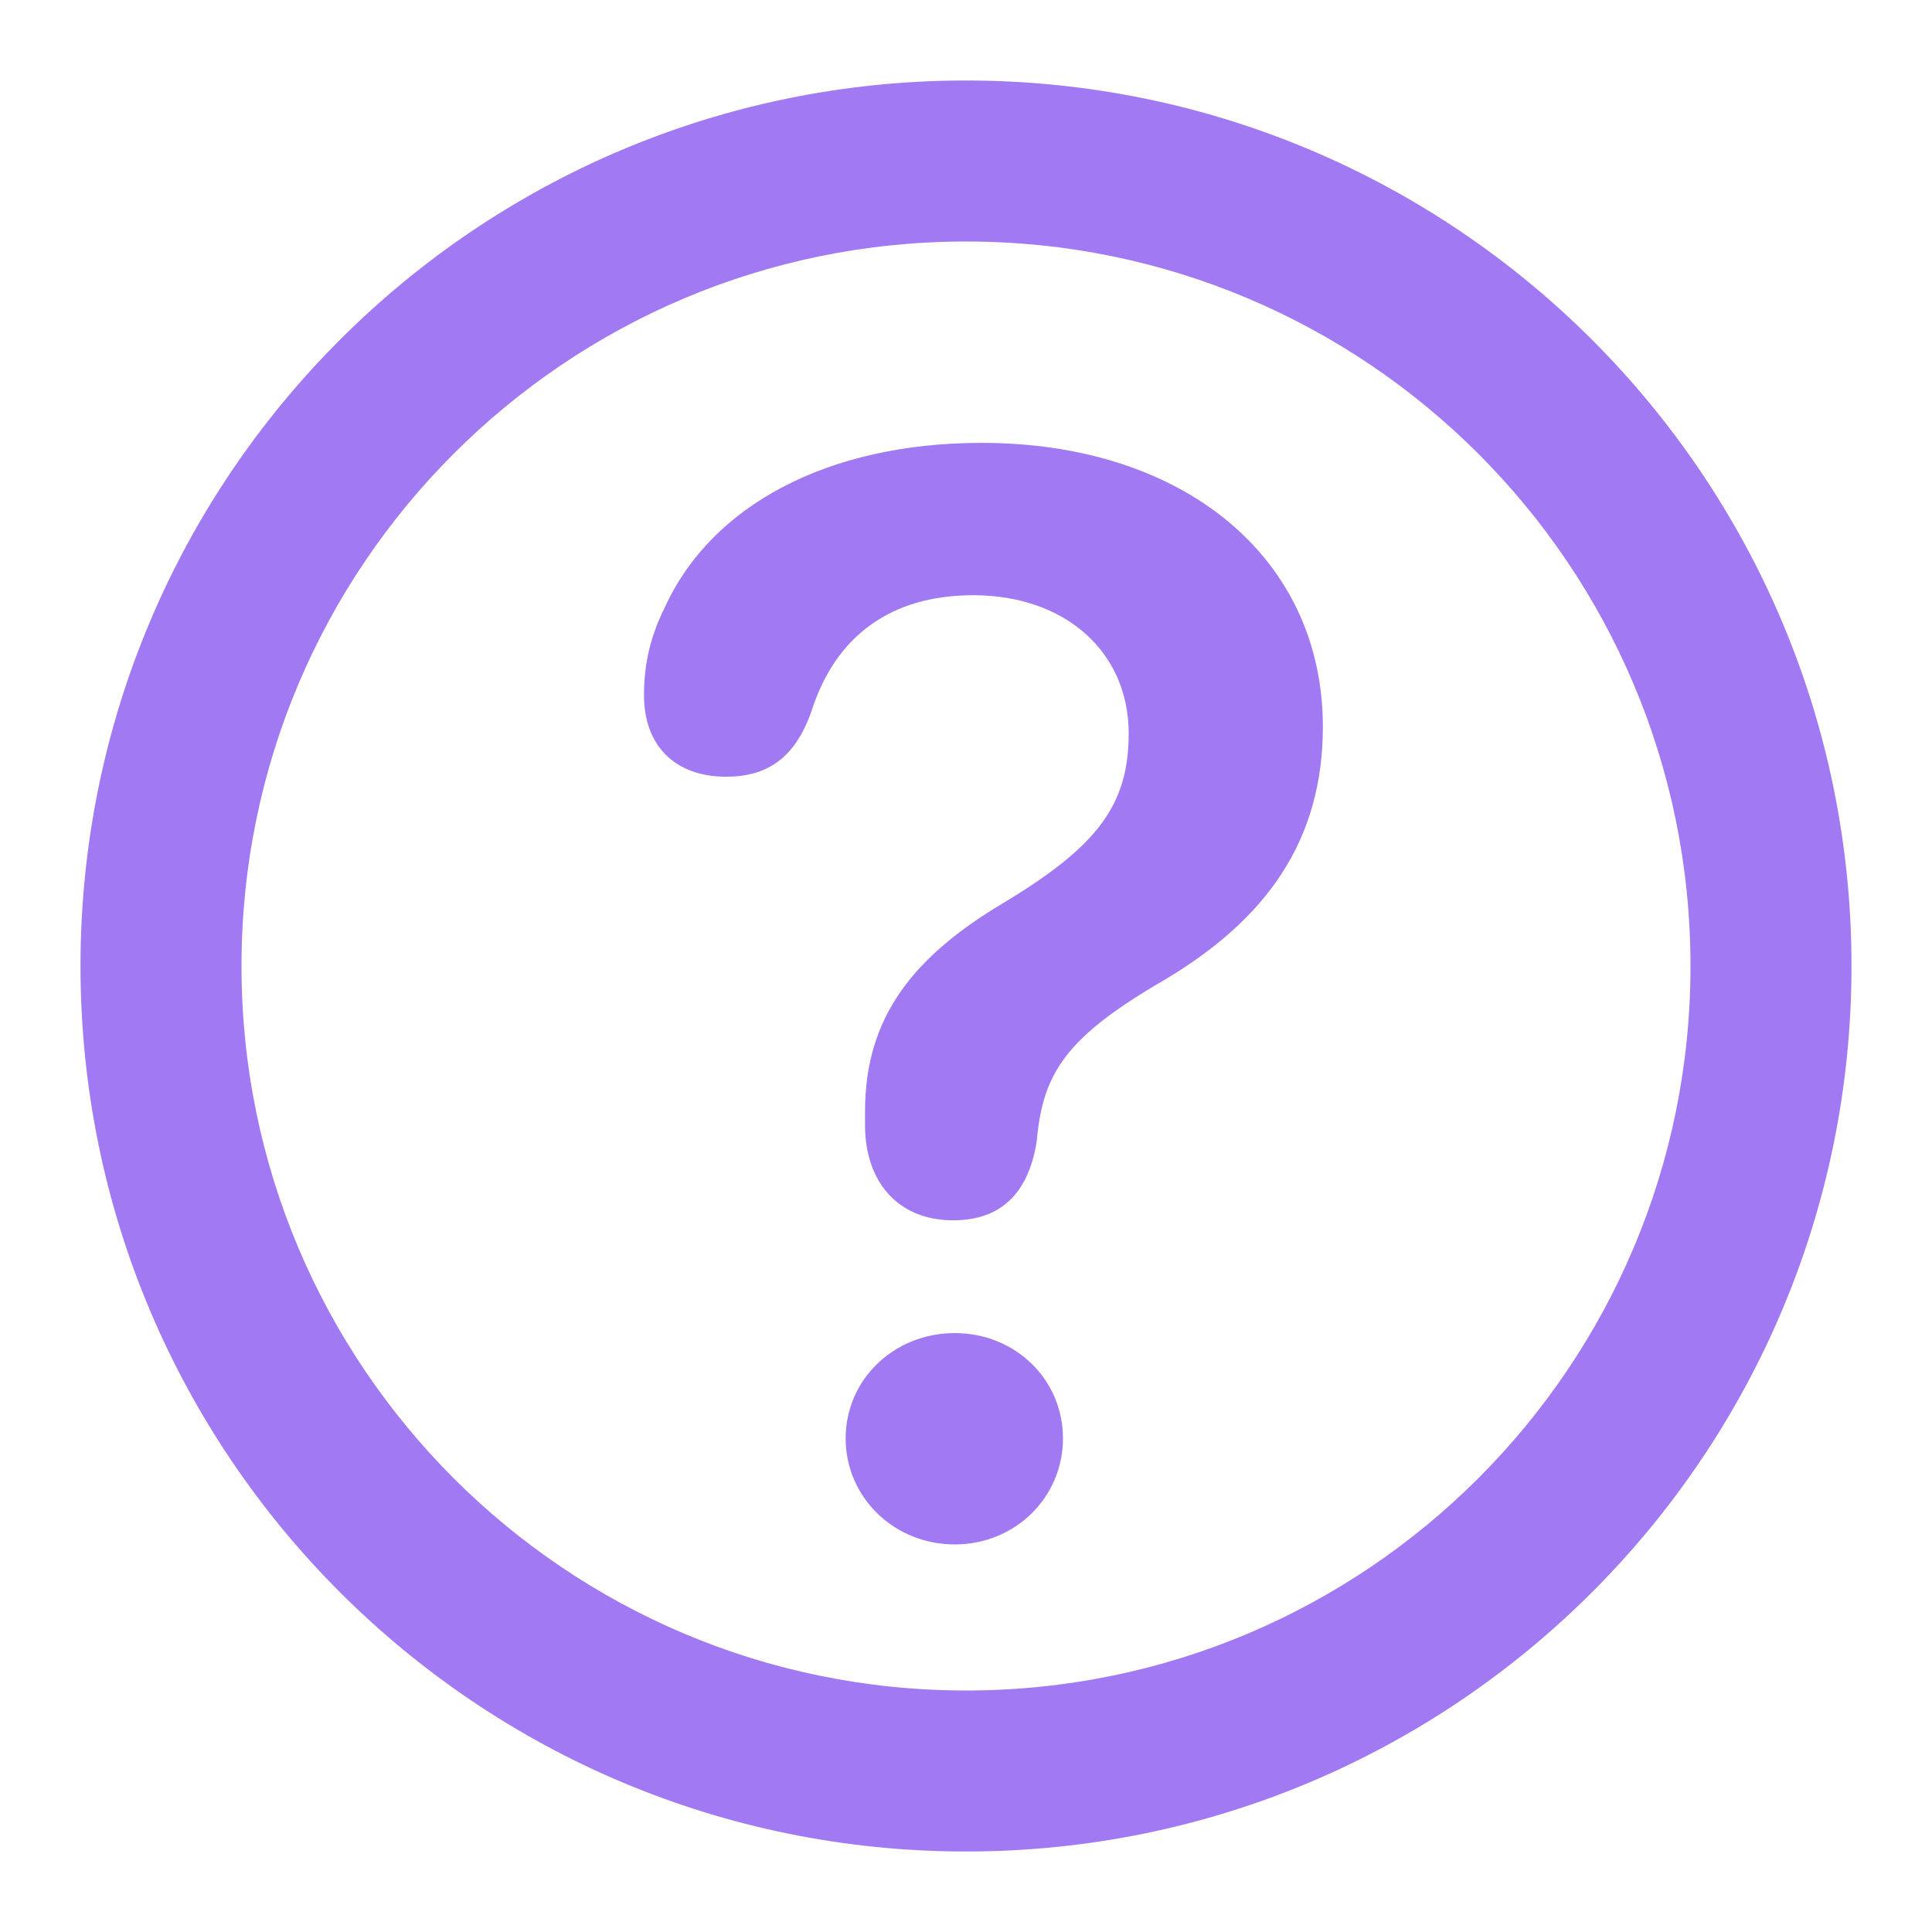 <?xml version="1.0" encoding="UTF-8"?> <svg xmlns="http://www.w3.org/2000/svg" xmlns:xlink="http://www.w3.org/1999/xlink" width="48px" height="48px" viewBox="0 0 48 48" version="1.1"><title>Artboard</title><g id="Artboard" stroke="none" stroke-width="1" fill="none" fill-rule="evenodd"><g id="Icon" transform="translate(2, 2)" fill="#A179F2"><path d="M22,0 C34.15,0 44,9.85 44,22 C44,34.15 34.15,44 22,44 C9.85,44 0,34.15 0,22 C0,9.85 9.85,0 22,0 Z M22,4 C12.059,4 4,12.059 4,22 C4,31.941 12.059,40 22,40 C31.941,40 40,31.941 40,22 C40,12.059 31.941,4 22,4 Z M21.719,31.12 C23.222,31.12 24.409,32.271 24.409,33.736 C24.409,35.202 23.222,36.371 21.719,36.371 C20.216,36.371 19.01,35.202 19.01,33.736 C19.01,32.271 20.216,31.12 21.719,31.12 Z M22.387,9.003 C27.415,9.003 30.866,11.86 30.866,16.054 C30.866,18.893 29.456,20.841 26.933,22.344 C24.502,23.754 23.908,24.645 23.76,26.333 C23.574,27.558 22.943,28.318 21.682,28.318 C20.271,28.318 19.492,27.316 19.492,25.962 L19.492,25.609 C19.492,23.309 20.643,21.787 22.962,20.414 C25.263,19.022 26.042,18.002 26.042,16.221 C26.042,14.198 24.465,12.788 22.183,12.788 C20.123,12.788 18.75,13.809 18.156,15.683 C17.748,16.833 17.062,17.297 16.041,17.297 C14.761,17.297 14,16.518 14,15.274 C14,14.477 14.167,13.79 14.52,13.085 C15.67,10.562 18.564,9.003 22.387,9.003 Z" id="Combined-Shape"></path></g></g></svg> 